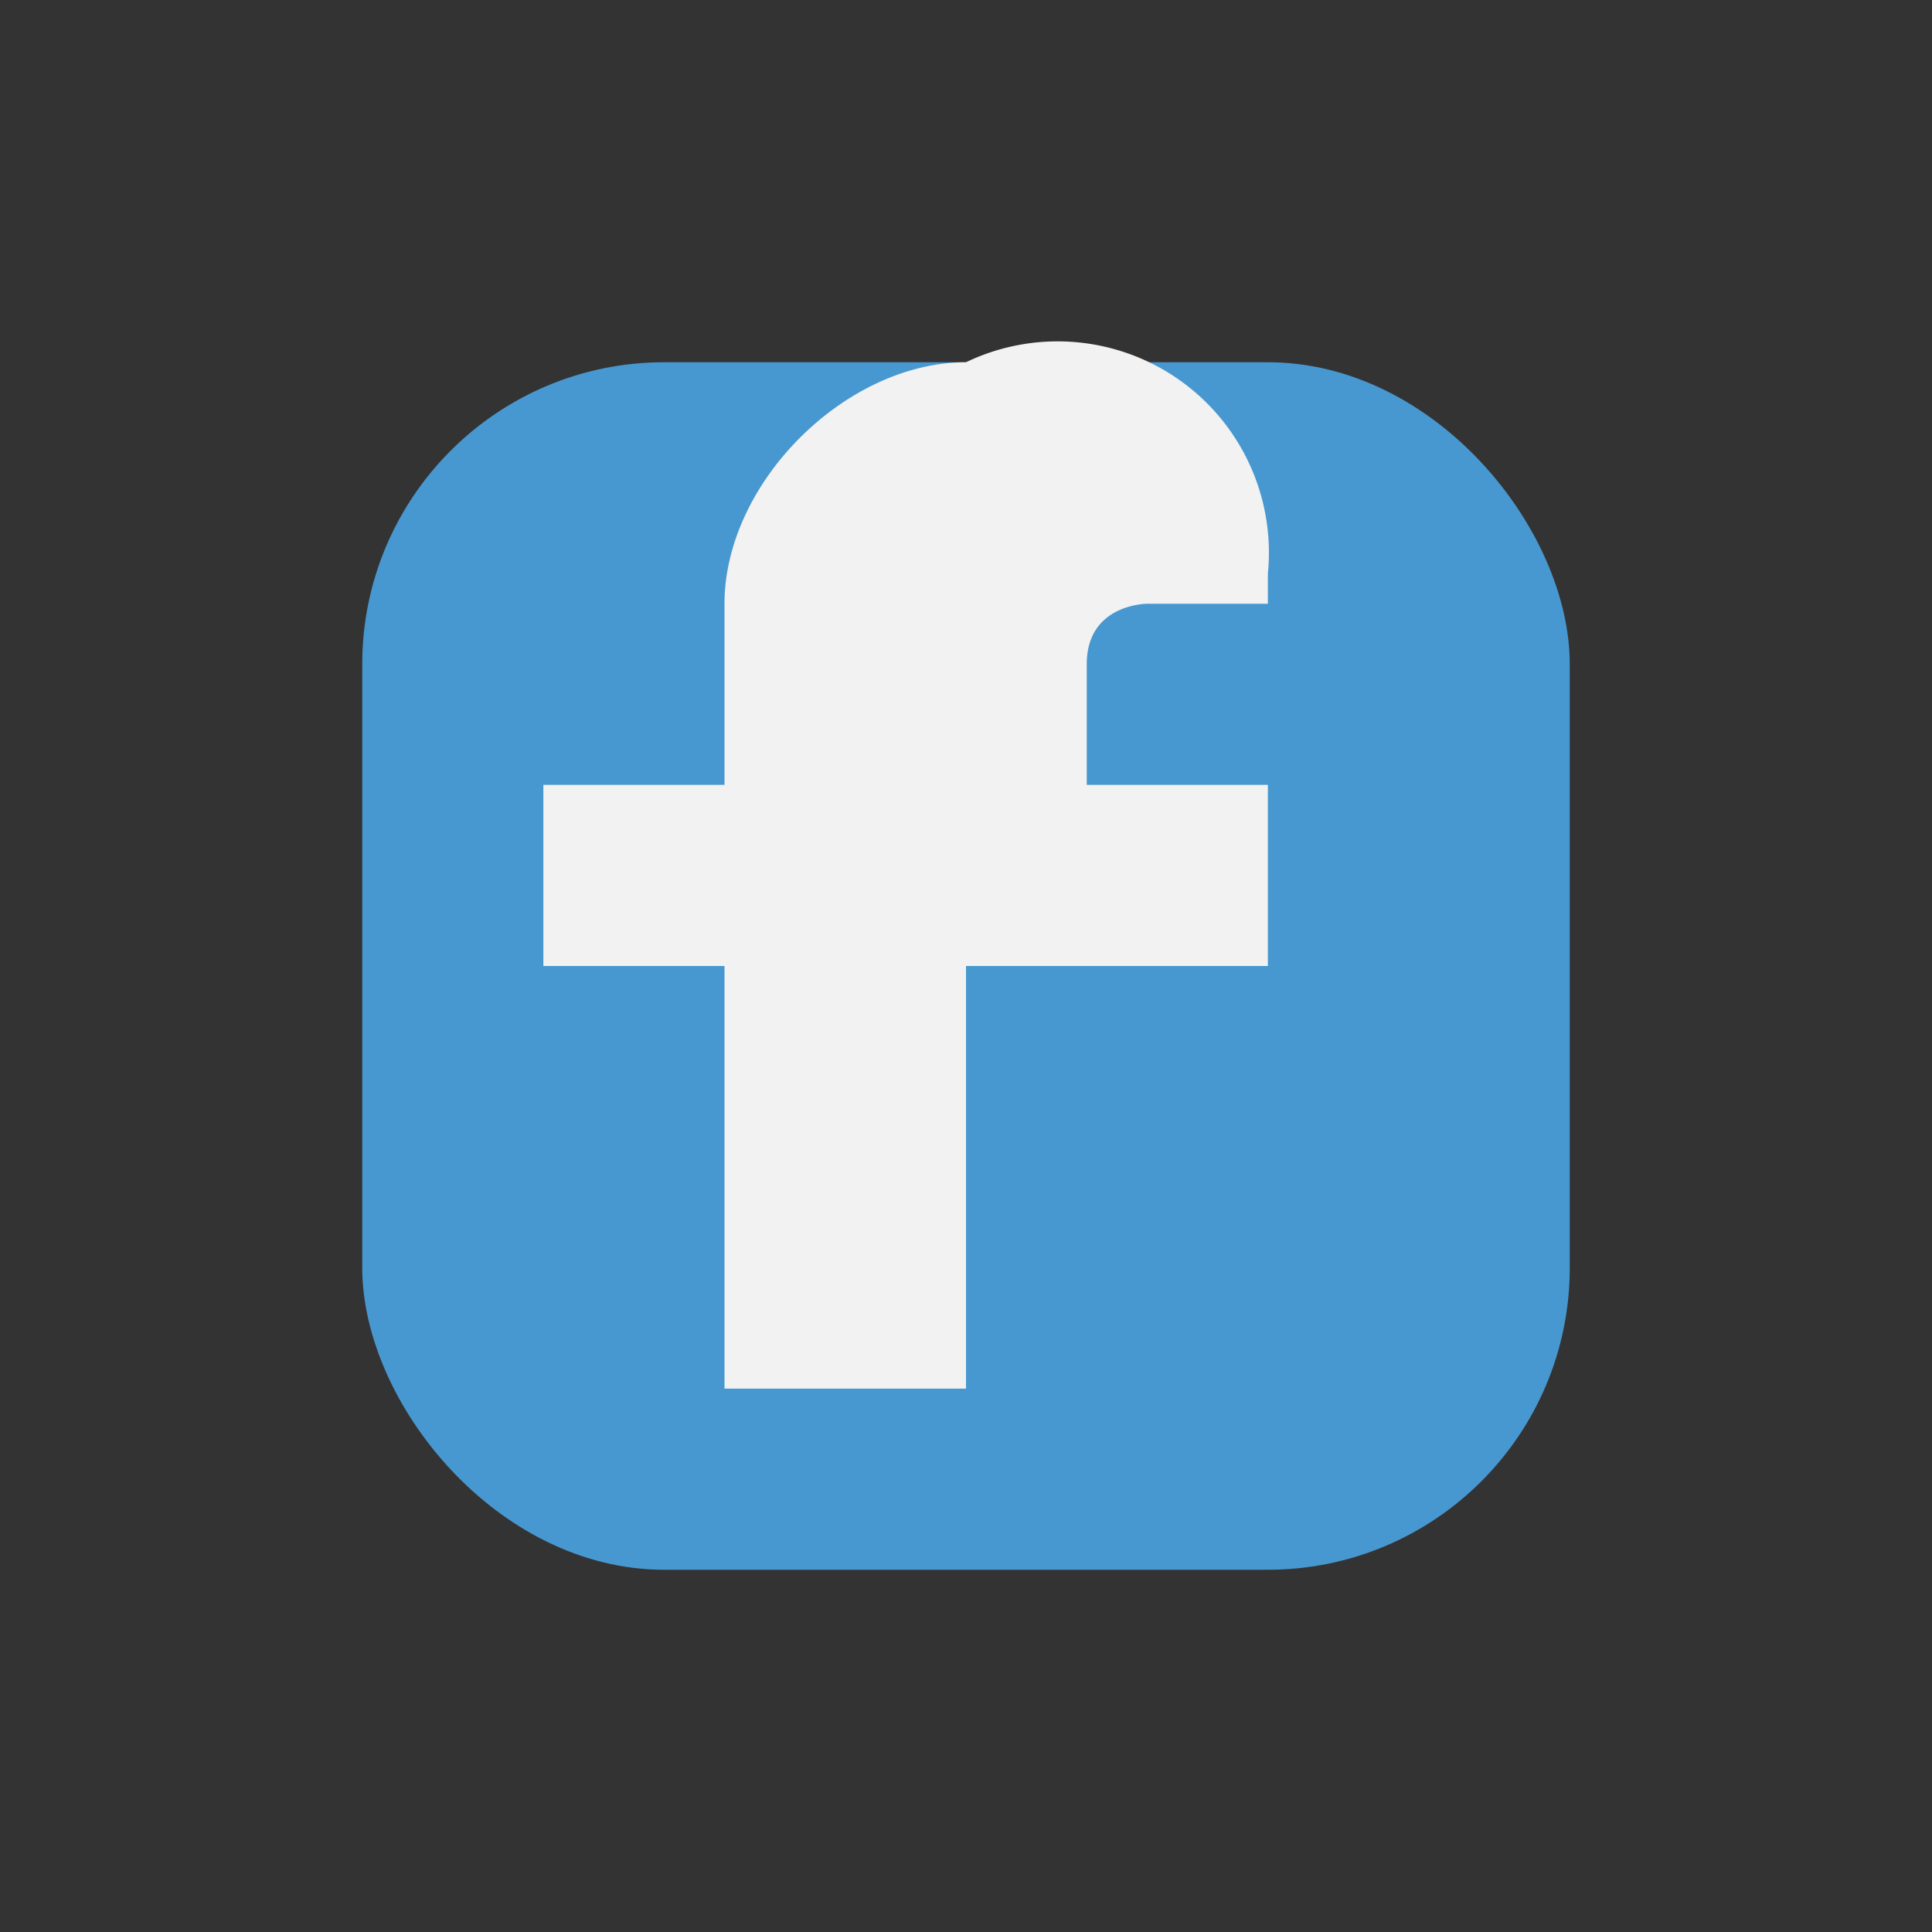 <?xml version="1.0" encoding="UTF-8"?>
<svg xmlns="http://www.w3.org/2000/svg" viewBox="0 0 32 32" width="32" height="32"><rect x="0" y="0" width="32" height="32" fill="#333333" stroke="none"/><rect x="6" y="6" width="20" height="20" rx="5" fill="#4798D0"/><path d="M18 16h3v-3h-3v-2c0-1 1-1 1-1h2V9.5A3.5 3.5 0 0 0 16 6c-2 0-4 2-4 4v3H9v3h3v7h4v-7z" fill="#F2F2F2"/></svg>